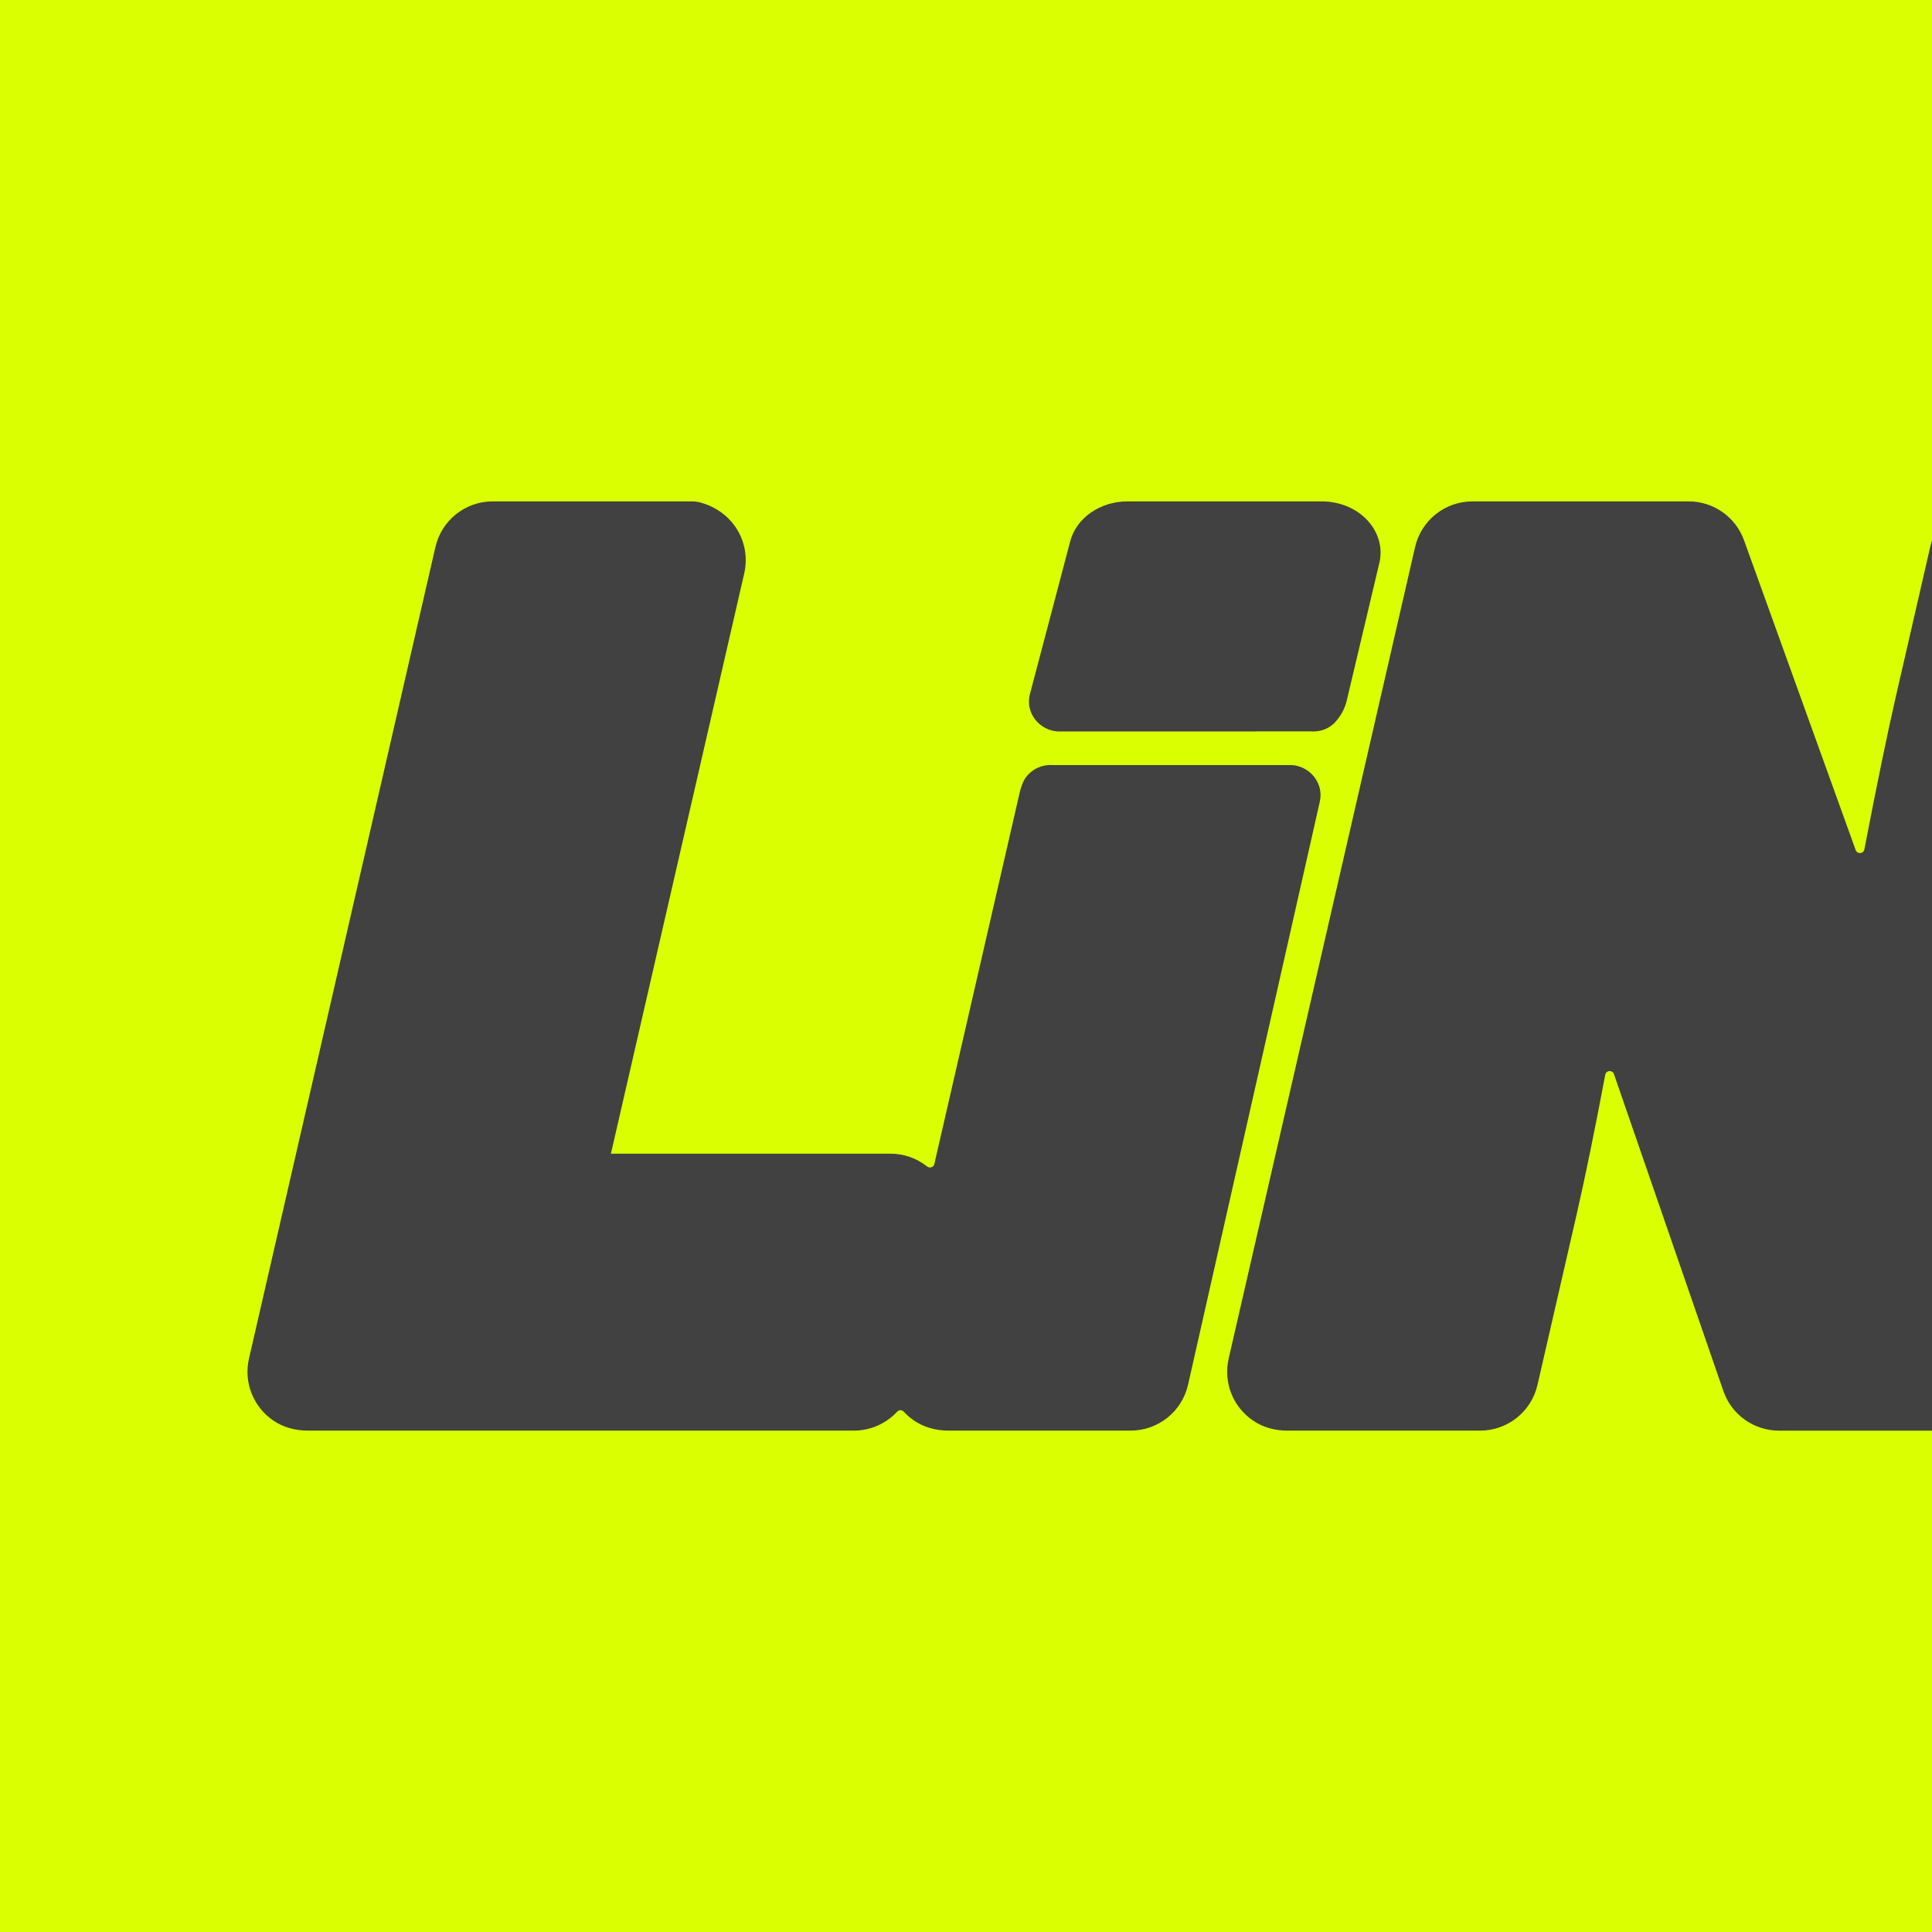 <?xml version="1.0" encoding="UTF-8"?>
<svg id="Layer_2" data-name="Layer 2" xmlns="http://www.w3.org/2000/svg" xmlns:xlink="http://www.w3.org/1999/xlink" viewBox="0 0 1090 1090">
  <defs>
    <style>
      .cls-1 {
        fill: none;
      }

      .cls-2 {
        fill: #daff00;
      }

      .cls-3 {
        fill: #414141;
      }

      .cls-4 {
        clip-path: url(#clippath);
      }
    </style>
    <clipPath id="clippath">
      <rect class="cls-1" width="1090" height="1090"/>
    </clipPath>
  </defs>
  <g id="Layer_1-2" data-name="Layer 1">
    <rect class="cls-2" width="1090" height="1090"/>
    <g class="cls-4">
      <g>
        <path class="cls-3" d="M1231.43,282.87h-110.13c-15.46,0-28.86,10.68-32.32,25.75l-19.74,85.94c-4.02,17.48-10.67,49.47-17.39,84.64-.26,1.36-1.39,2.08-2.52,2.08-.99,0-1.98-.55-2.39-1.68l-62.99-174.79c-4.74-13.16-17.23-21.93-31.22-21.93h-122.02c-15.46,0-28.88,10.68-32.34,25.75l-105.19,457.89c-3,13.06,2.11,27,13.78,34.96,5.65,3.86,12.47,5.65,19.31,5.65h108.8c15.46,0,28.88-10.68,32.34-25.75l22-95.78c4.95-21.56,10.7-49.73,16.24-79.24.26-1.37,1.39-2.08,2.52-2.08,1,0,2,.56,2.4,1.72l61.73,178.79c4.62,13.38,17.21,22.35,31.36,22.35h123.33c15.46,0,28.88-10.68,32.34-25.75l105.19-457.89c3-13.06-2.11-27-13.78-34.96-5.65-3.86-12.45-5.65-19.3-5.65h0Z"/>
        <path class="cls-3" d="M389.96,282.87h-111.98c-15.46,0-28.86,10.68-32.32,25.75l-105.19,457.89c-3,13.06,2.11,27,13.78,34.96,5.65,3.86,12.47,5.65,19.31,5.65h308.22c9.52,0,18.27-4.06,24.39-10.69.5-.54,1.18-.82,1.86-.82s1.33.26,1.82.8c1.59,1.73,3.39,3.33,5.39,4.74,5.74,4.05,12.72,5.97,19.75,5.97h102.92c15.46,0,28.88-10.68,32.34-25.75l74.35-329.03c.02-.07.03-.13.04-.2,2.26-10.11-5.4-19.78-15.73-20.51h-134.92c-.42-.03-.84-.04-1.25-.04-6.87,0-13.27,4.03-15.86,10.46-.64,1.6-1.17,3.26-1.57,4.99l-48.16,209.66c-.28,1.24-1.35,1.96-2.48,1.96-.57,0-1.15-.19-1.65-.58-5.8-4.6-13.04-7.19-20.59-7.19h-157.76l75.22-327.41c3.82-16.61-5.49-34.64-24.73-39.98-1.69-.47-3.44-.62-5.2-.62h0Z"/>
        <path class="cls-3" d="M745.71,282.87h-109.55c-15.46,0-28.88,9.31-32.34,22.44l-22.76,86.31c-.02.07-.04.14-.05.21-2.6,10.22,5.2,20.18,15.72,20.84l143.13-.03c.37.02.75.03,1.12.03,4.61,0,9.13-1.77,12.26-5.19,3.03-3.31,5.26-7.23,6.41-11.57l18.4-77.66c2.26-8.58-.09-17.59-6.38-24.48-6.29-6.89-15.85-10.9-25.96-10.9h0Z"/>
      </g>
    </g>
  </g>
</svg>